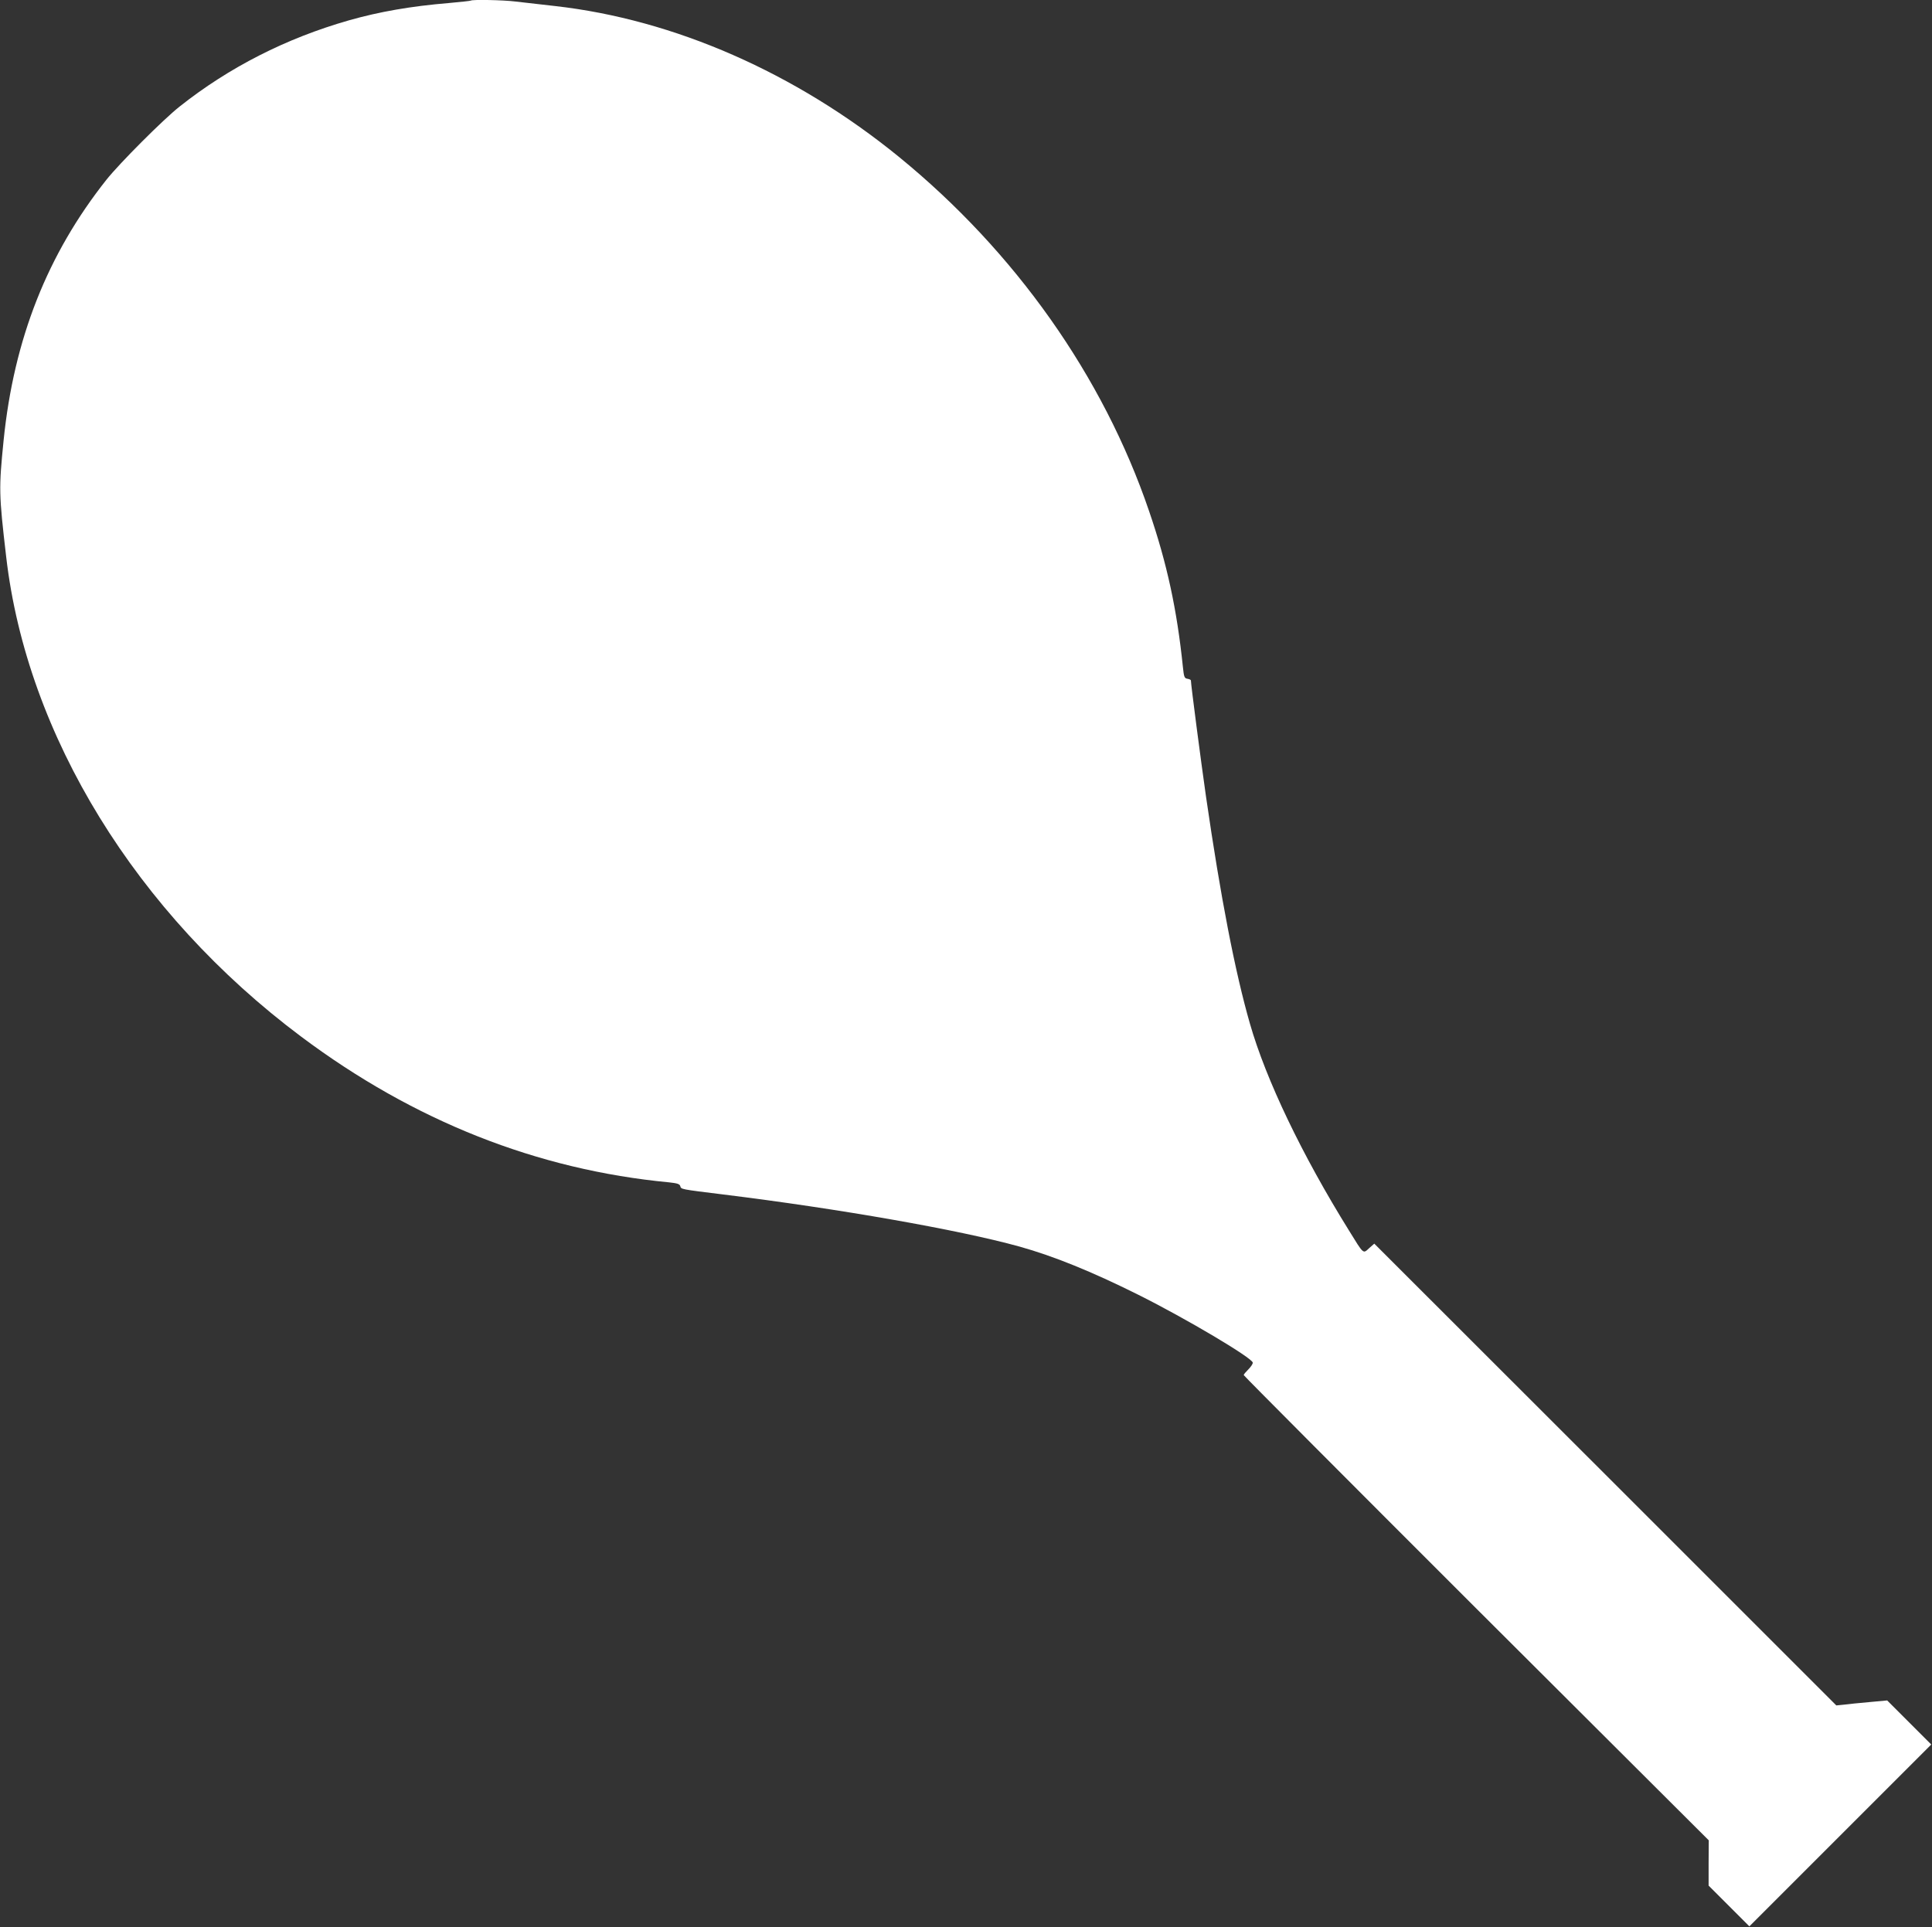 <?xml version="1.0" standalone="no"?>
<!DOCTYPE svg PUBLIC "-//W3C//DTD SVG 20010904//EN"
 "http://www.w3.org/TR/2001/REC-SVG-20010904/DTD/svg10.dtd">
<svg version="1.0" xmlns="http://www.w3.org/2000/svg"
 width="1280pt" height="1277pt" viewBox="0 0 1280 1277"
 preserveAspectRatio="xMidYMid meet">
<rect x="0" y="0" width="1280" height="1277" fill="#333333" stroke="none"/>
<g transform="translate(0,1277) scale(0.1,-0.1)"
fill="#ffffff" stroke="none">
<path d="M3119 12766 c-2 -2 -67 -9 -144 -16 -252 -21 -460 -57 -664 -115
-416 -119 -793 -311 -1121 -571 -110 -87 -397 -375 -484 -484 -392 -494 -614
-1057 -682 -1727 -32 -320 -32 -353 17 -773 137 -1183 862 -2362 1954 -3179
746 -559 1564 -883 2439 -966 55 -6 69 -11 73 -25 6 -21 -1 -20 283 -55 771
-95 1561 -234 1963 -345 229 -64 480 -166 787 -319 317 -158 760 -421 760
-451 0 -9 -14 -29 -30 -45 -16 -16 -30 -32 -30 -37 0 -4 693 -700 1540 -1546
l1541 -1537 -1 -150 0 -150 135 -135 135 -135 603 603 602 602 -146 146 -146
146 -119 -11 c-65 -6 -141 -13 -168 -17 l-50 -5 -1530 1530 -1531 1530 -34
-30 c-41 -38 -35 -43 -133 116 -312 502 -550 999 -657 1372 -98 341 -194 835
-291 1505 -33 230 -100 743 -100 769 0 4 -10 9 -22 11 -21 3 -24 11 -31 78
-39 379 -105 686 -224 1033 -304 893 -887 1719 -1658 2348 -684 557 -1488 910
-2278 999 -100 11 -218 25 -263 30 -78 10 -286 14 -295 6z"/>
</g>
</svg>
